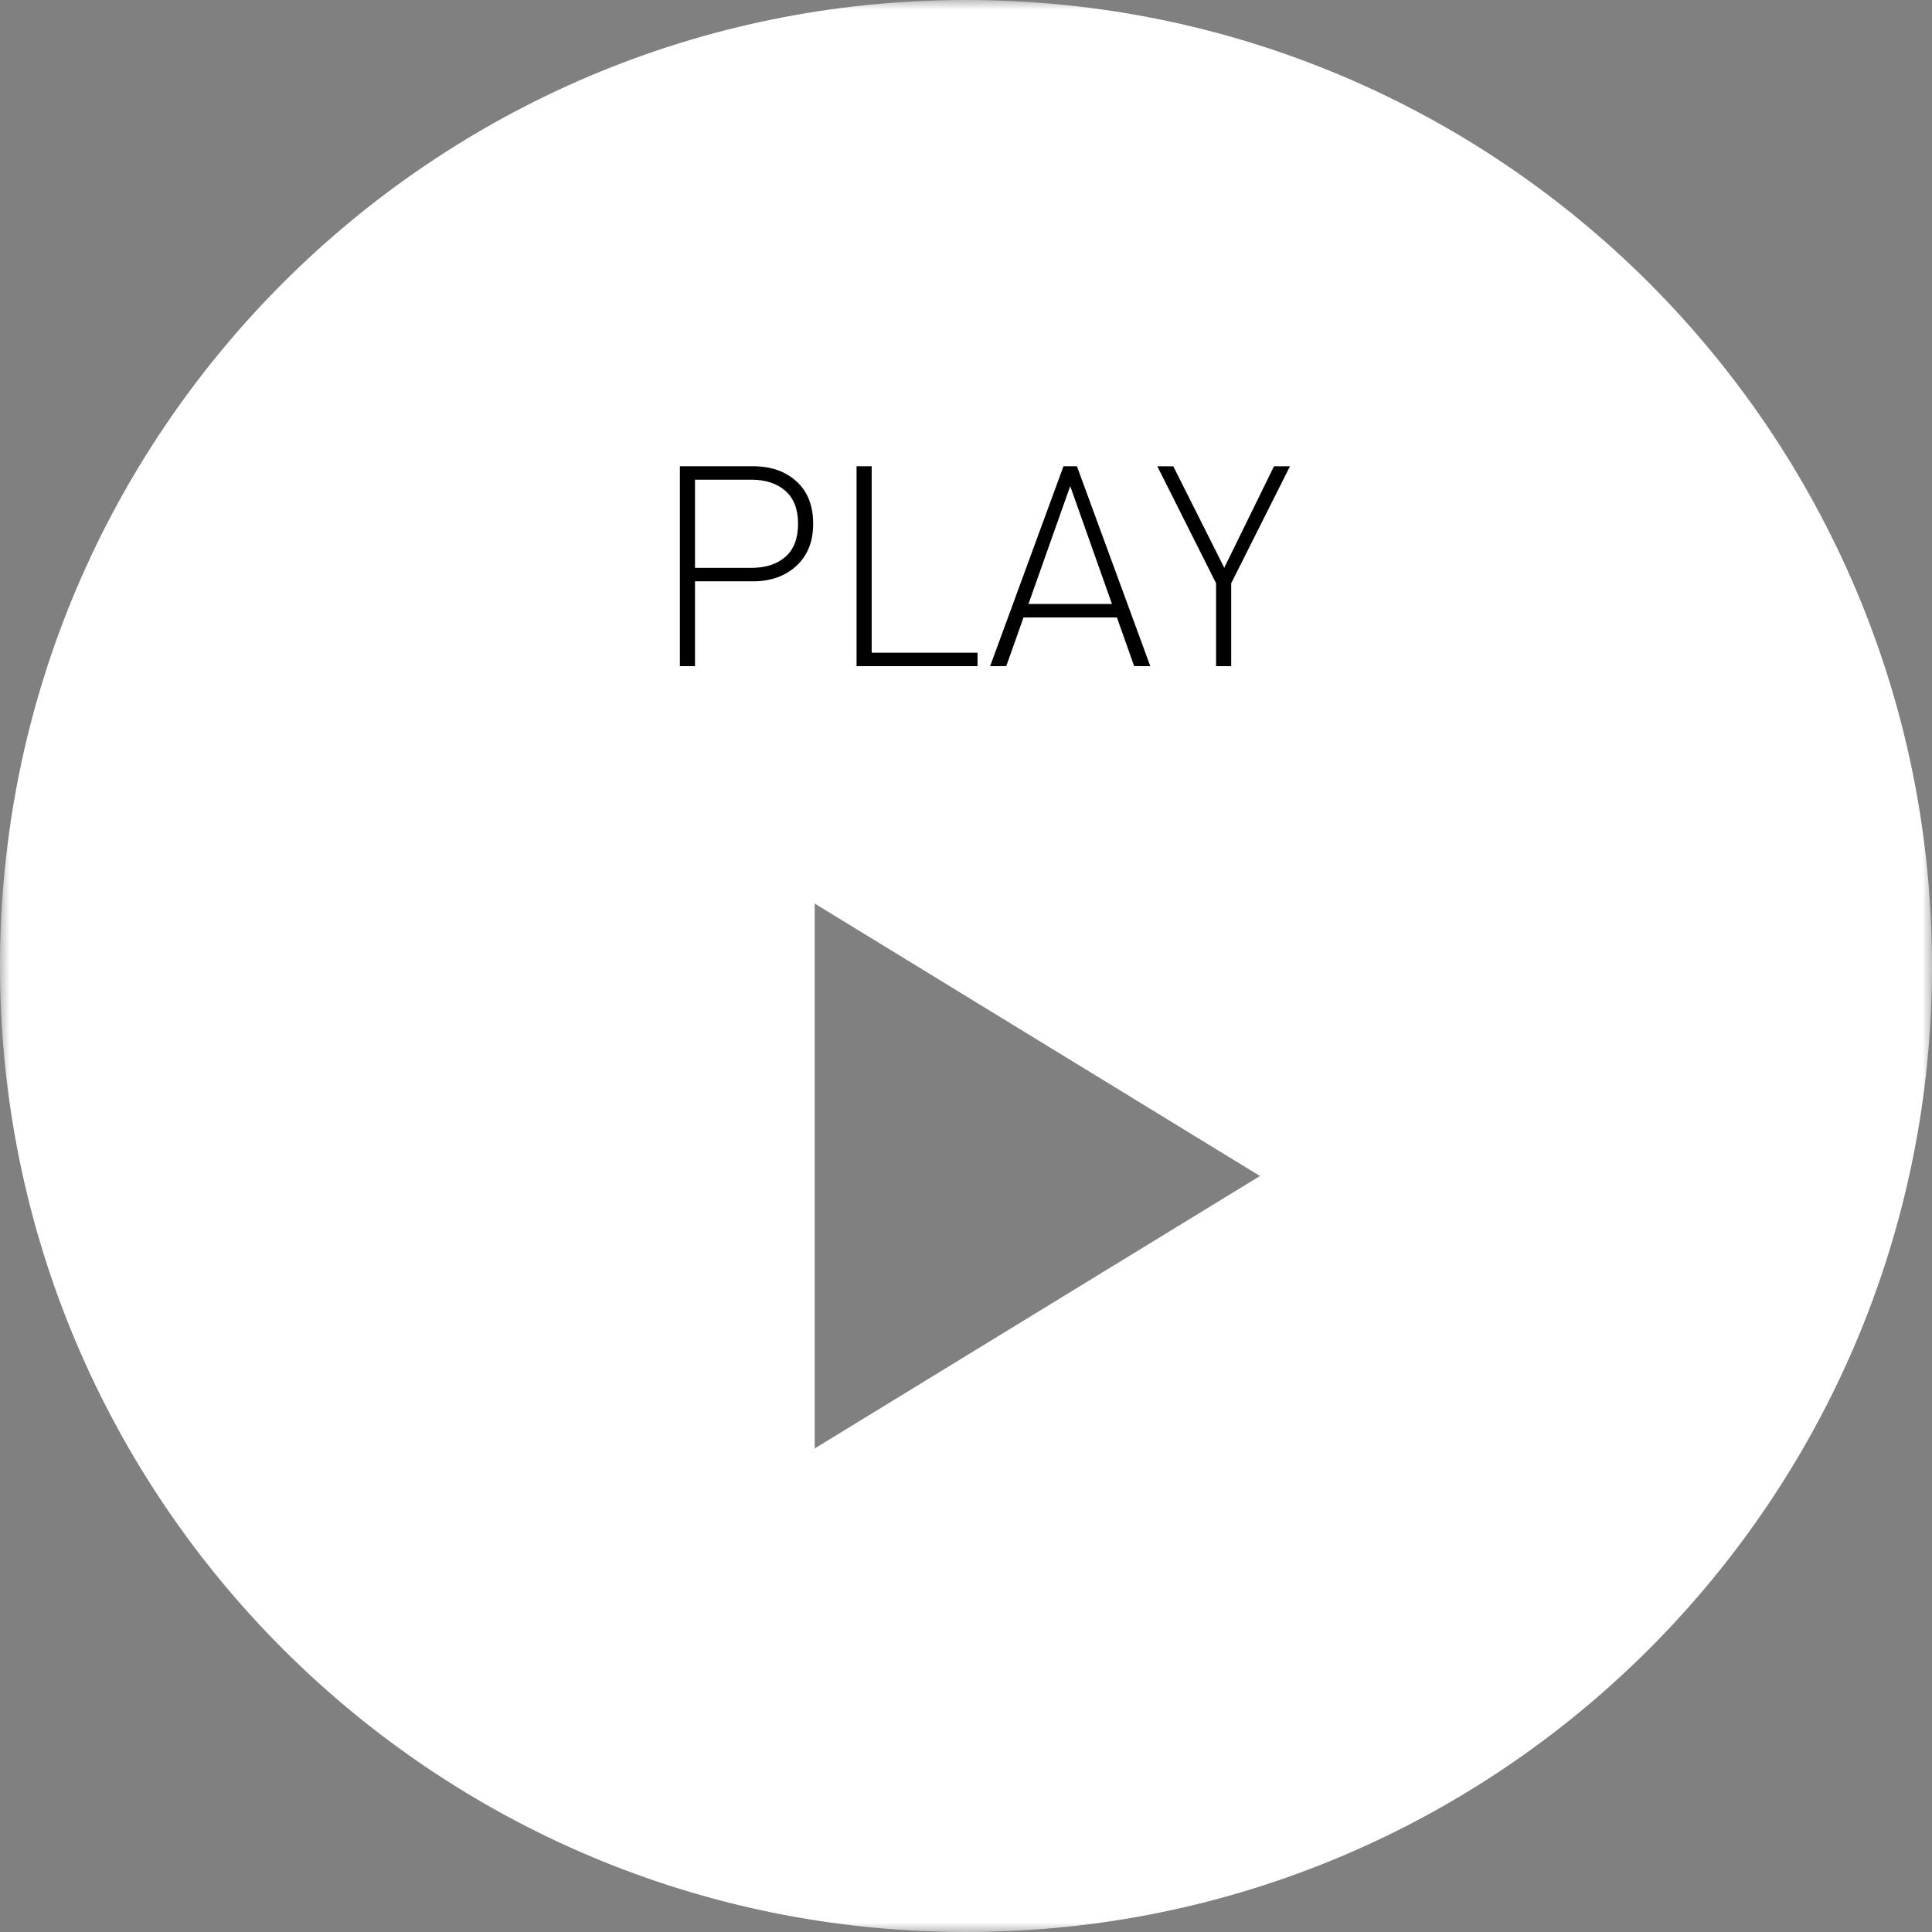<svg height="102" viewBox="0 0 102 102" width="102" xmlns="http://www.w3.org/2000/svg" xmlns:xlink="http://www.w3.org/1999/xlink"><rect x="0" y="0" width="102" height="102" fill="#808080" stroke="none"/><mask id="a" fill="#fff"><path d="m0 0h102v102h-102z" fill="#fff" fill-rule="evenodd"/></mask><g fill="none" fill-rule="evenodd"><path d="m43.012 76.471v-28.768l23.509 14.384zm7.988-76.471c-28.167 0-51 22.834-51 51 0 28.167 22.833 51 51 51 28.166 0 51-22.833 51-51 0-28.166-22.834-51-51-51z" fill="#fff" mask="url(#a)"/><g fill="#000"><path d="m39.664 25.325h-2.971v4.656h2.971c.759 0 1.36-.195 1.804-.585.443-.391.665-.972.665-1.743s-.224-1.352-.673-1.742c-.448-.391-1.047-.586-1.796-.586m.089 5.366h-3.06v4.479h-.799v-10.555h3.859c.946 0 1.712.267 2.299.801.586.533.879 1.279.879 2.237 0 .939-.295 1.68-.887 2.223-.591.543-1.355.815-2.291.815"/><path d="m45.222 35.17v-10.555h.798v9.845h5.588v.71z"/><path d="m56.502 25.665-2.205 6.223h4.41zm3.376 9.502-.911-2.569h-4.93l-.911 2.569-.852.003 3.873-10.555h.709l3.874 10.555z"/><path d="m65.001 30.794v4.376h-.798v-4.376l-3.104-6.179.846.005 2.69 5.355 2.624-5.355.846-.005z"/></g></g></svg>